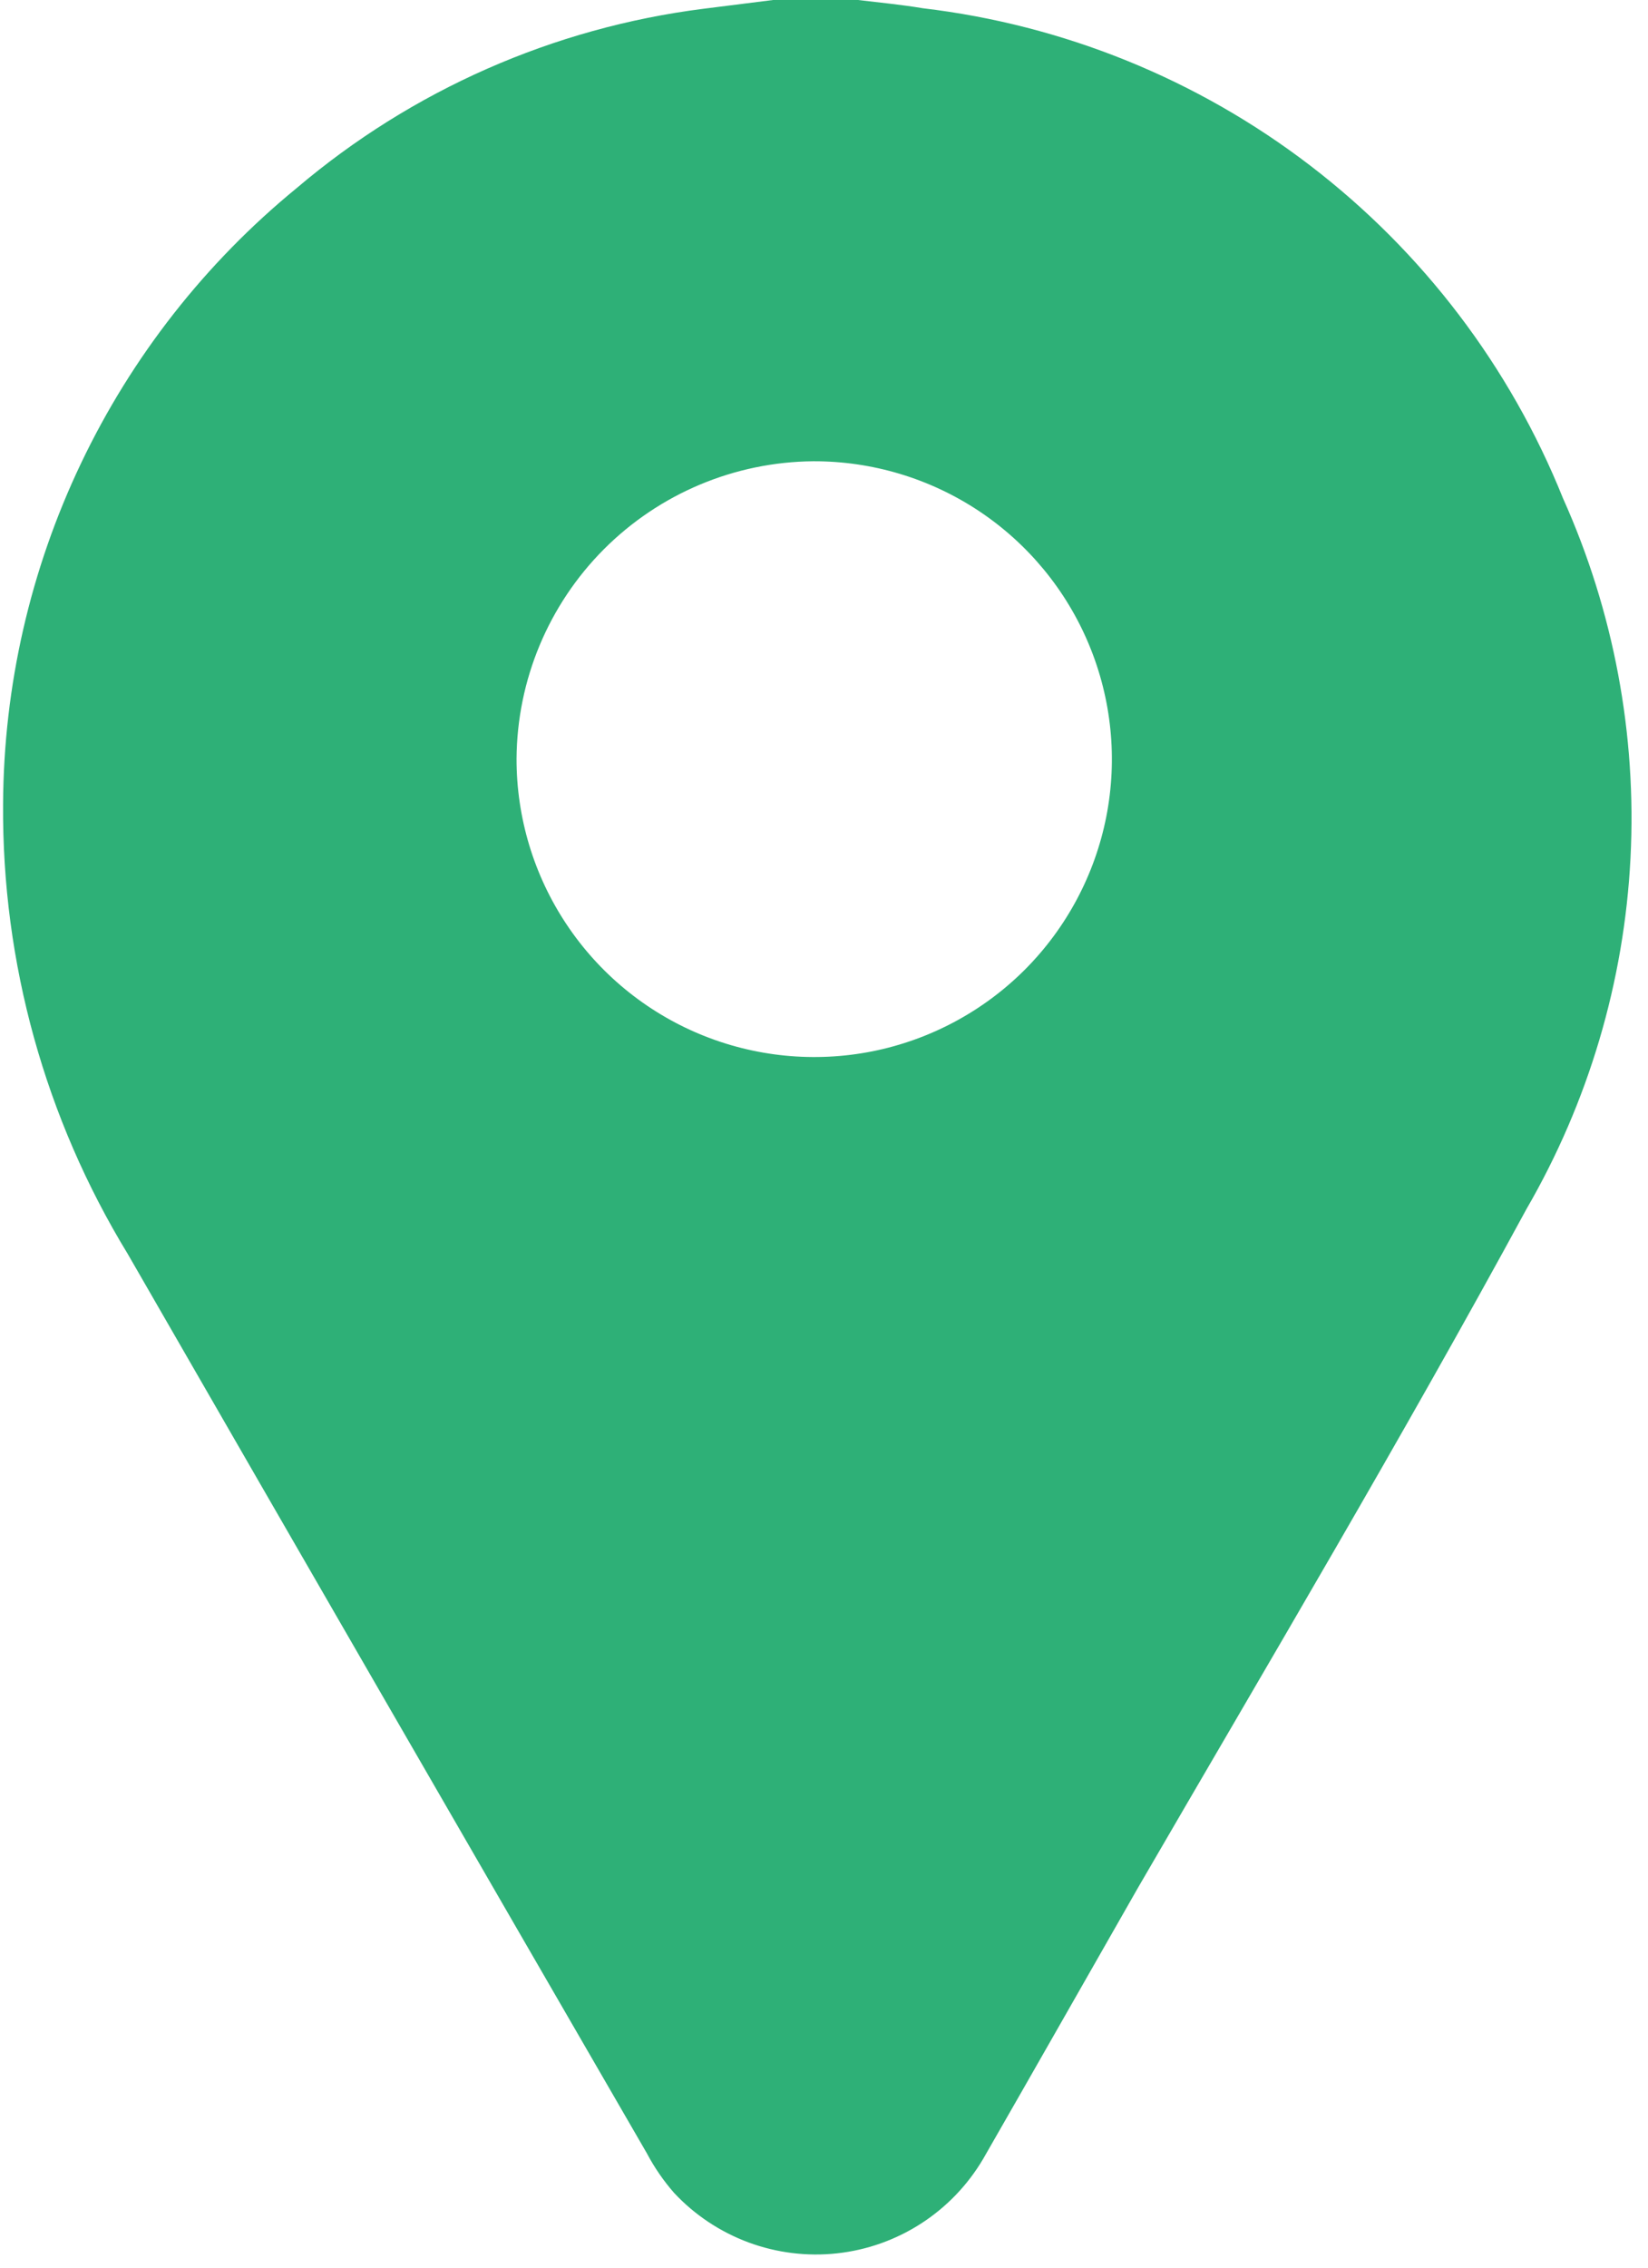 <svg width="32" height="44" viewBox="0 0 32 44" fill="none" xmlns="http://www.w3.org/2000/svg">
<g clip-path="url(#clip0)">
<path d="M16.66 0C17.08 0.05 17.5 0.09 17.92 0.16C20.655 0.484 23.252 1.537 25.439 3.211C27.626 4.884 29.323 7.115 30.35 9.67C31.334 11.86 31.783 14.253 31.66 16.651C31.537 19.049 30.844 21.383 29.64 23.46C27.22 27.91 24.64 32.25 22.09 36.64C21.09 38.39 20.09 40.15 19.09 41.89C18.792 42.395 18.381 42.823 17.889 43.141C17.397 43.459 16.838 43.658 16.255 43.722C15.673 43.786 15.084 43.713 14.534 43.51C13.985 43.306 13.49 42.978 13.09 42.55C12.884 42.315 12.706 42.056 12.56 41.78C9.193 35.967 5.833 30.15 2.48 24.33C0.876 21.702 0.037 18.679 0.06 15.6C0.071 13.311 0.588 11.053 1.574 8.988C2.559 6.922 3.989 5.099 5.76 3.65C8 1.748 10.745 0.539 13.66 0.17L15.01 0H16.66ZM10.03 14.72C10.028 15.864 10.366 16.984 11.001 17.936C11.635 18.888 12.539 19.631 13.596 20.069C14.653 20.507 15.816 20.622 16.939 20.399C18.061 20.175 19.092 19.623 19.901 18.814C20.709 18.004 21.259 16.972 21.481 15.849C21.702 14.726 21.585 13.563 21.145 12.507C20.705 11.45 19.961 10.548 19.008 9.915C18.054 9.282 16.934 8.946 15.79 8.95C14.265 8.963 12.806 9.576 11.728 10.655C10.65 11.735 10.04 13.195 10.03 14.72Z" fill="#2EB077"/>
</g>
<defs>
<clipPath id="clip0">
<rect width="31.68" height="43.77" fill="white"/>
</clipPath>
</defs>
</svg>
